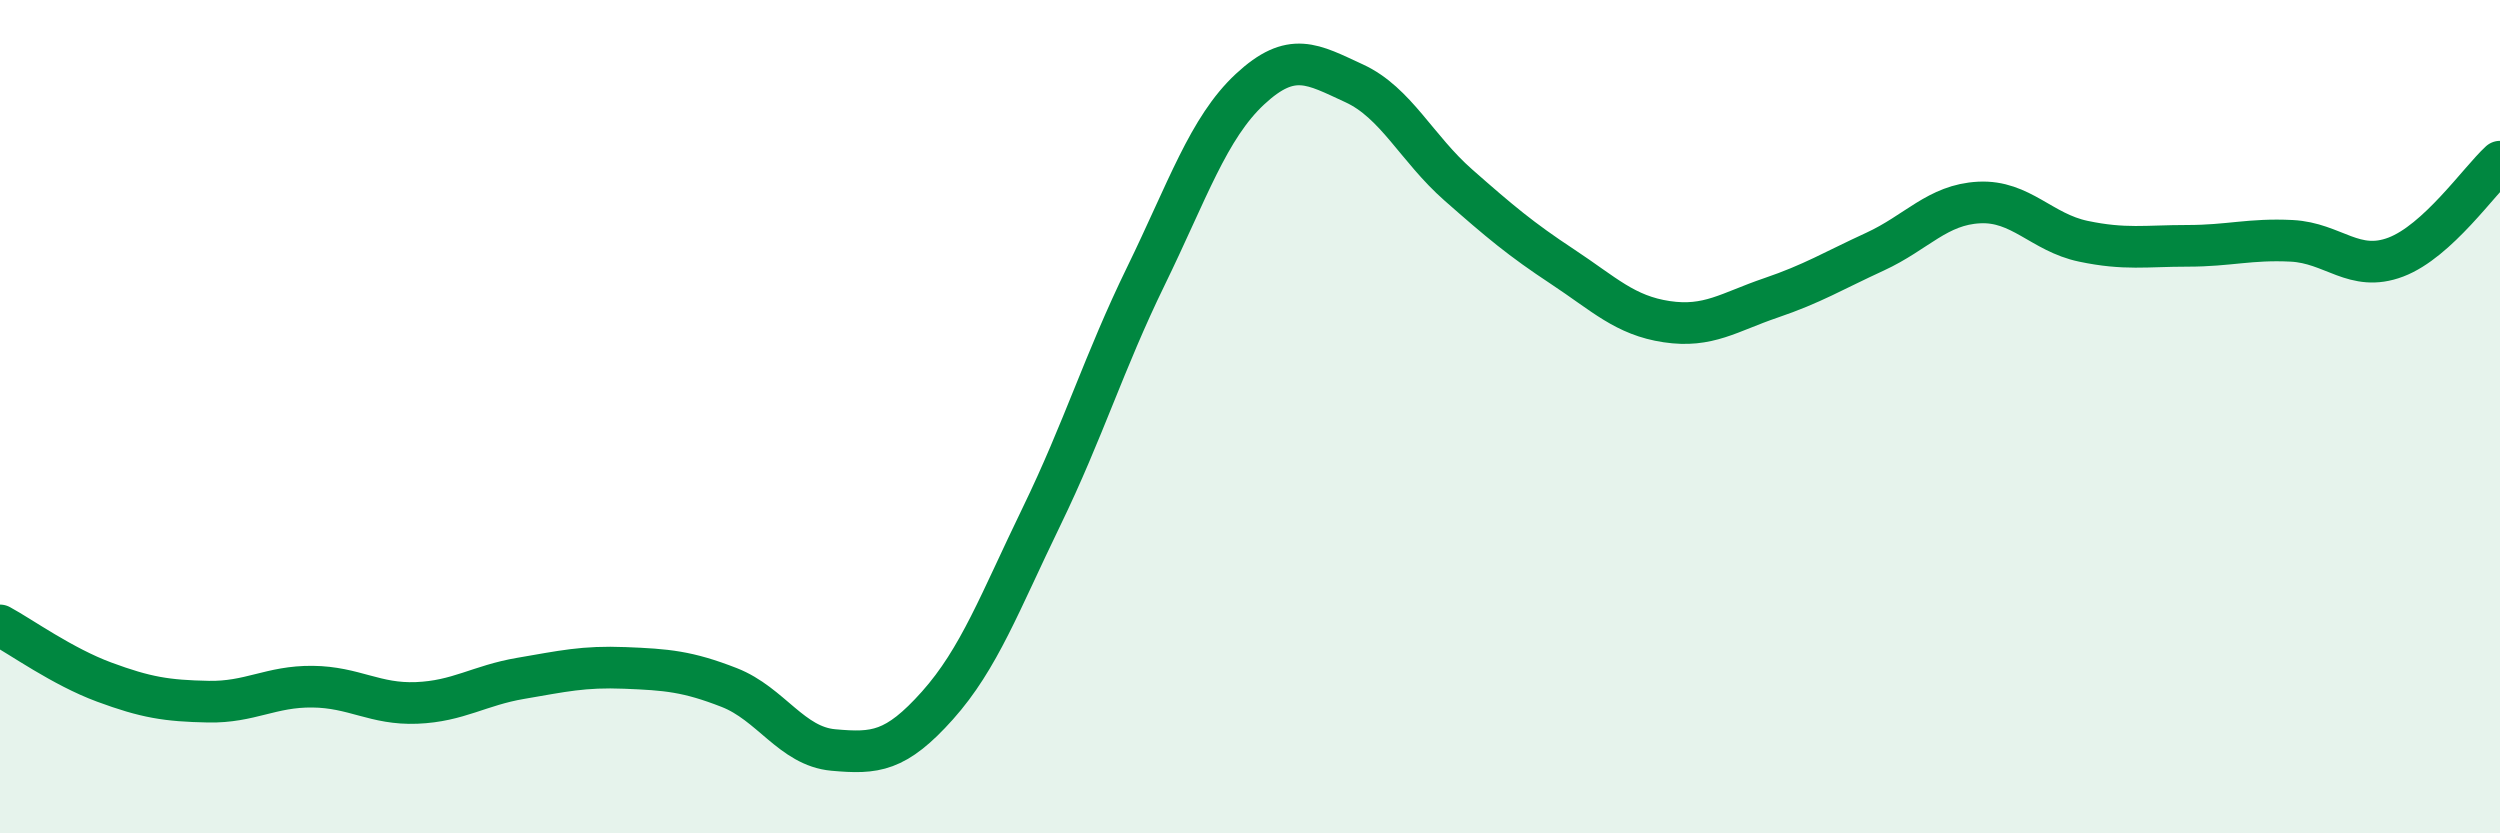 
    <svg width="60" height="20" viewBox="0 0 60 20" xmlns="http://www.w3.org/2000/svg">
      <path
        d="M 0,15.01 C 0.5,15.28 1.5,16 2.5,16.37 C 3.5,16.74 4,16.82 5,16.84 C 6,16.86 6.5,16.47 7.5,16.48 C 8.5,16.49 9,16.91 10,16.87 C 11,16.83 11.5,16.45 12.5,16.28 C 13.5,16.11 14,15.99 15,16.03 C 16,16.07 16.5,16.11 17.5,16.5 C 18.5,16.89 19,17.91 20,18 C 21,18.09 21.5,18.05 22.5,16.93 C 23.5,15.81 24,14.45 25,12.39 C 26,10.33 26.5,8.68 27.5,6.63 C 28.5,4.58 29,3.07 30,2.14 C 31,1.21 31.5,1.54 32.5,2 C 33.5,2.46 34,3.56 35,4.44 C 36,5.32 36.5,5.74 37.5,6.4 C 38.5,7.06 39,7.57 40,7.72 C 41,7.87 41.5,7.49 42.5,7.15 C 43.5,6.81 44,6.5 45,6.04 C 46,5.58 46.5,4.91 47.5,4.86 C 48.5,4.81 49,5.58 50,5.79 C 51,6 51.5,5.9 52.5,5.9 C 53.5,5.9 54,5.73 55,5.78 C 56,5.83 56.5,6.55 57.5,6.17 C 58.5,5.79 59.5,4.34 60,3.88L60 20L0 20Z"
        fill="#008740"
        opacity="0.1"
        stroke-linecap="round"
        stroke-linejoin="round"
      />
      <path
        d="M 0,15.01 C 0.5,15.28 1.5,16 2.5,16.37 C 3.5,16.74 4,16.82 5,16.84 C 6,16.86 6.5,16.47 7.5,16.48 C 8.5,16.49 9,16.91 10,16.87 C 11,16.83 11.5,16.45 12.5,16.28 C 13.5,16.11 14,15.99 15,16.03 C 16,16.07 16.5,16.11 17.5,16.5 C 18.5,16.89 19,17.91 20,18 C 21,18.09 21.5,18.05 22.5,16.93 C 23.5,15.81 24,14.45 25,12.39 C 26,10.33 26.5,8.68 27.5,6.63 C 28.5,4.58 29,3.07 30,2.14 C 31,1.21 31.5,1.54 32.5,2 C 33.5,2.46 34,3.56 35,4.44 C 36,5.32 36.5,5.74 37.5,6.4 C 38.5,7.06 39,7.57 40,7.72 C 41,7.87 41.5,7.49 42.5,7.15 C 43.5,6.81 44,6.5 45,6.04 C 46,5.58 46.5,4.91 47.5,4.86 C 48.5,4.81 49,5.58 50,5.79 C 51,6 51.5,5.9 52.5,5.9 C 53.5,5.9 54,5.73 55,5.78 C 56,5.83 56.5,6.55 57.5,6.17 C 58.5,5.79 59.5,4.34 60,3.88"
        stroke="#008740"
        stroke-width="1"
        fill="none"
        stroke-linecap="round"
        stroke-linejoin="round"
      />
    </svg>
  